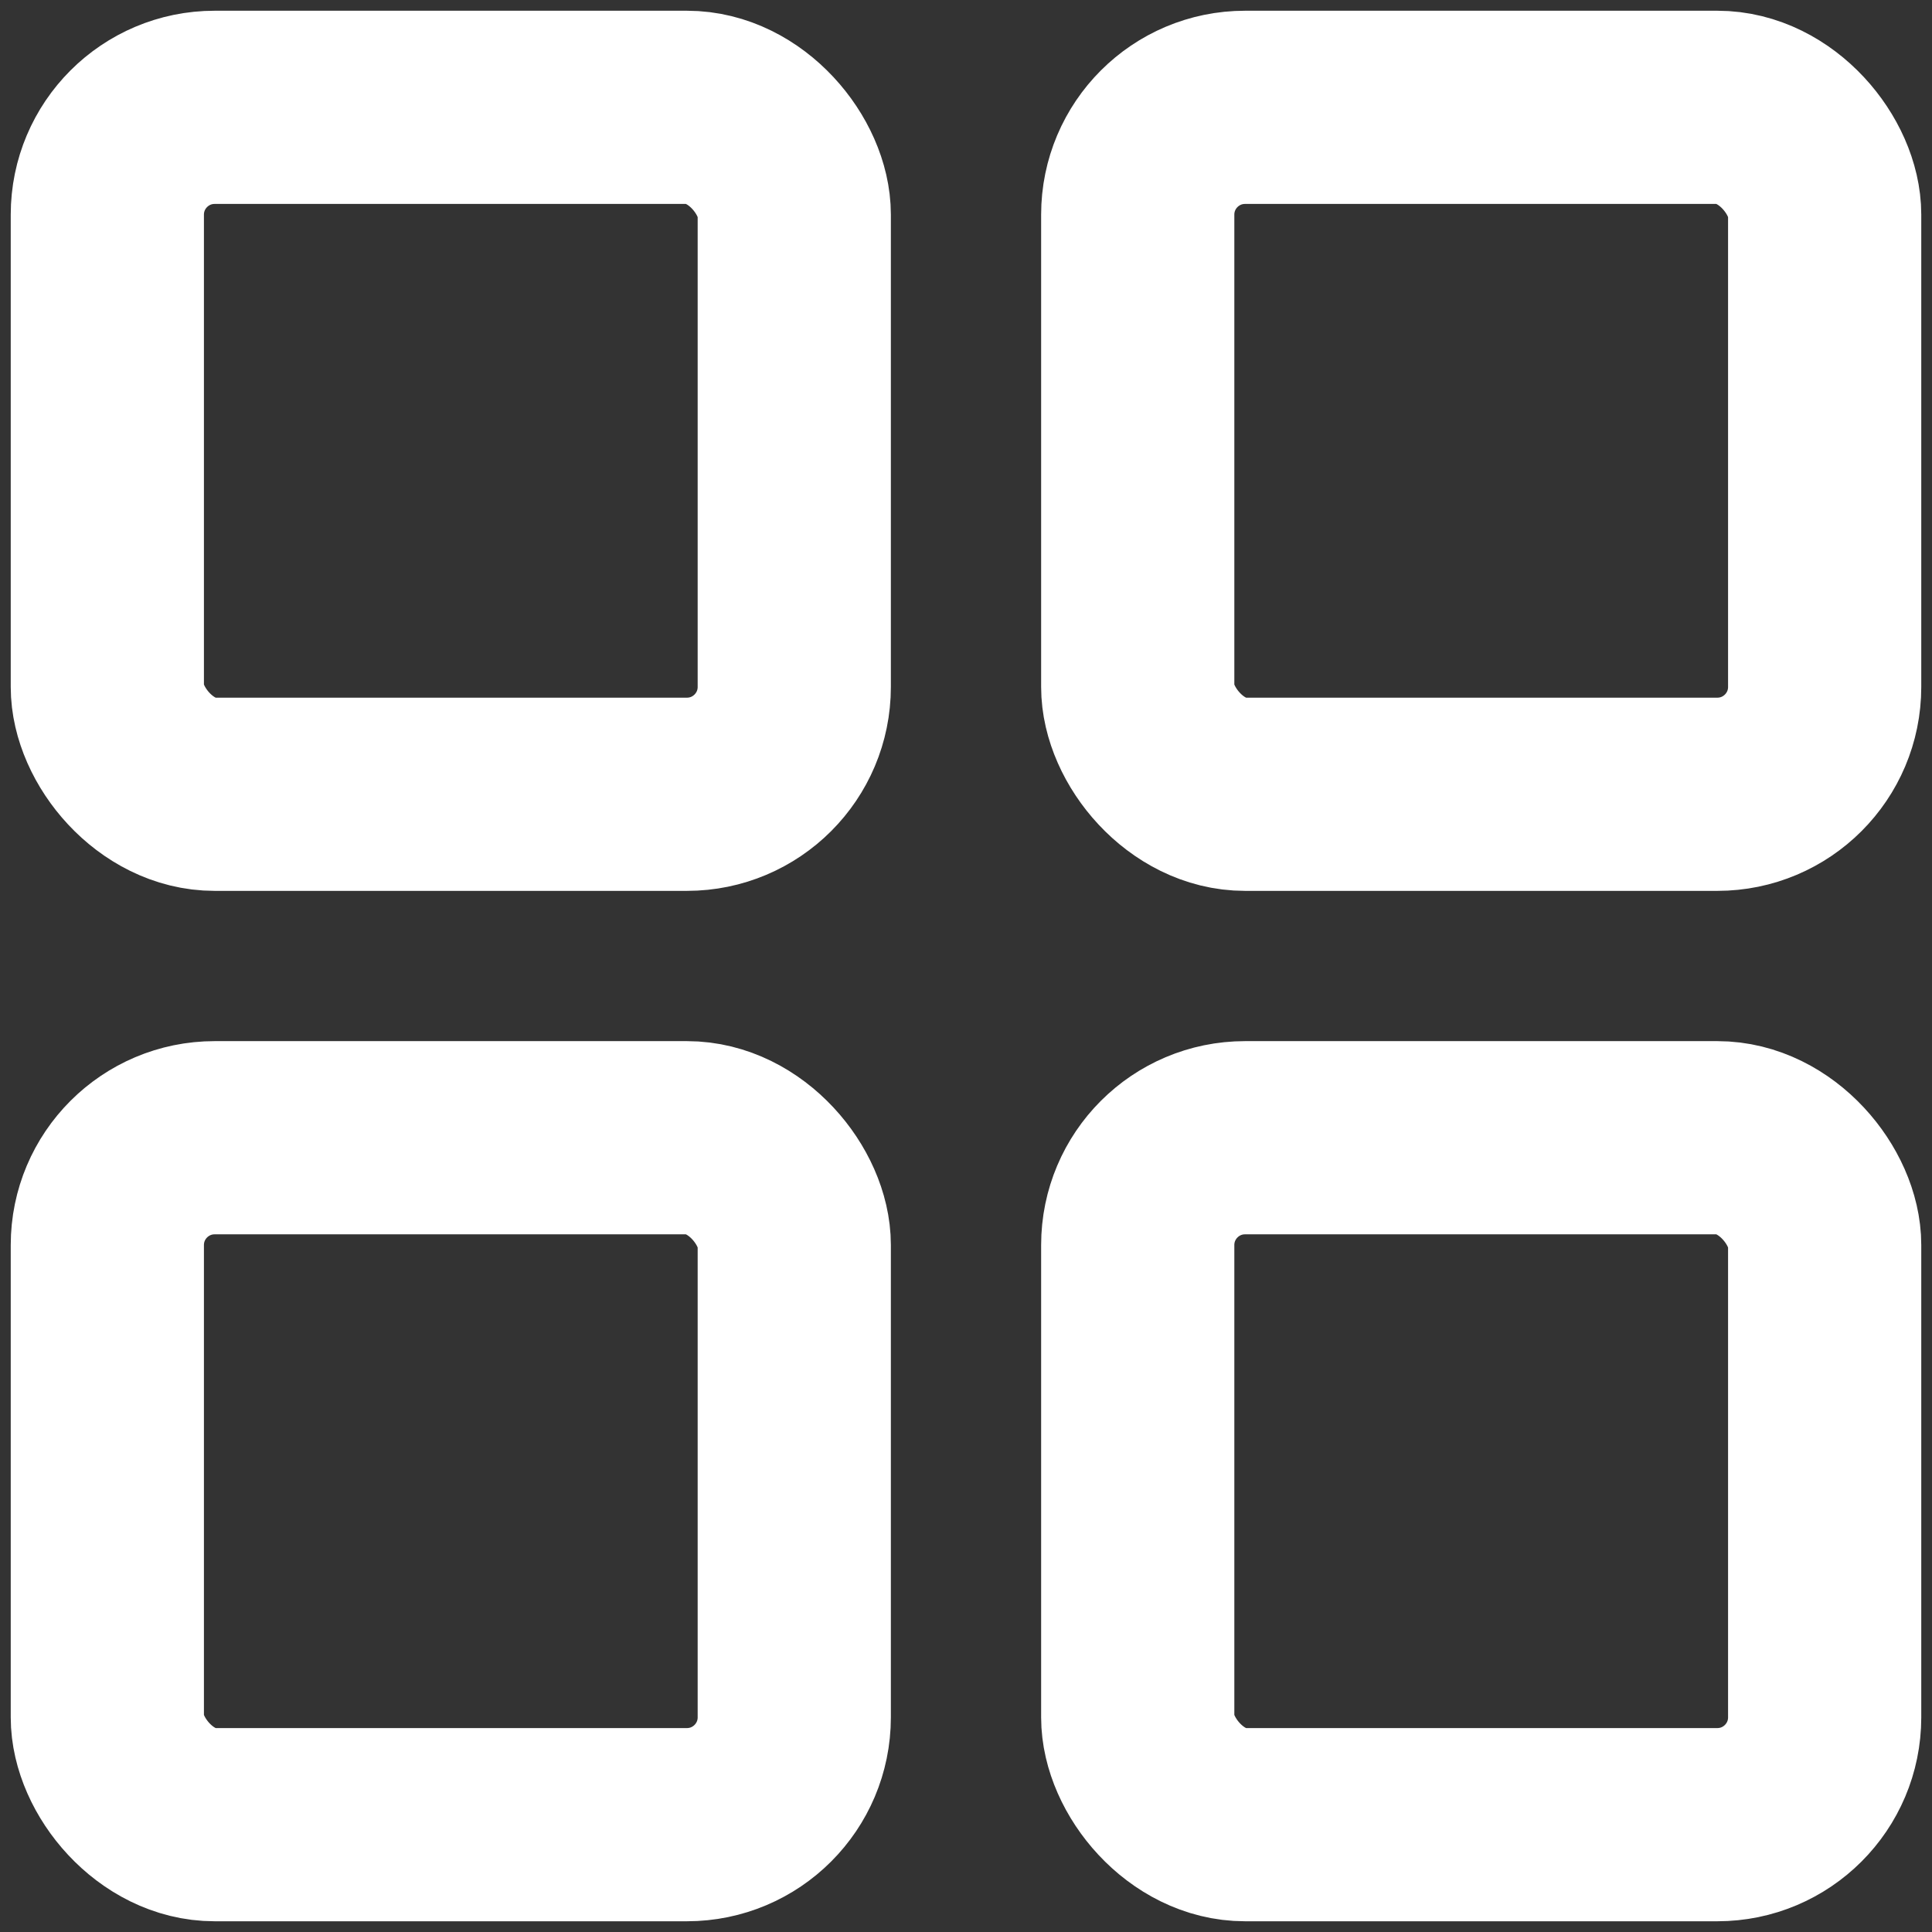 <svg width="18" height="18" viewBox="0 0 18 18" fill="none" xmlns="http://www.w3.org/2000/svg">
<rect x="0" y="0" width="18" height="18" fill="#333333" stroke="none"/>
<rect x="1" y="1" width="6.4" height="6.4" rx="1" stroke="white" stroke-width="1.8"/>
<rect x="1" y="10.6" width="6.4" height="6.4" rx="1" stroke="white" stroke-width="1.8"/>
<rect x="10.6" y="1" width="6.4" height="6.4" rx="1" stroke="white" stroke-width="1.8"/>
<rect x="10.6" y="10.6" width="6.4" height="6.4" rx="1" stroke="white" stroke-width="1.8"/>
</svg>
